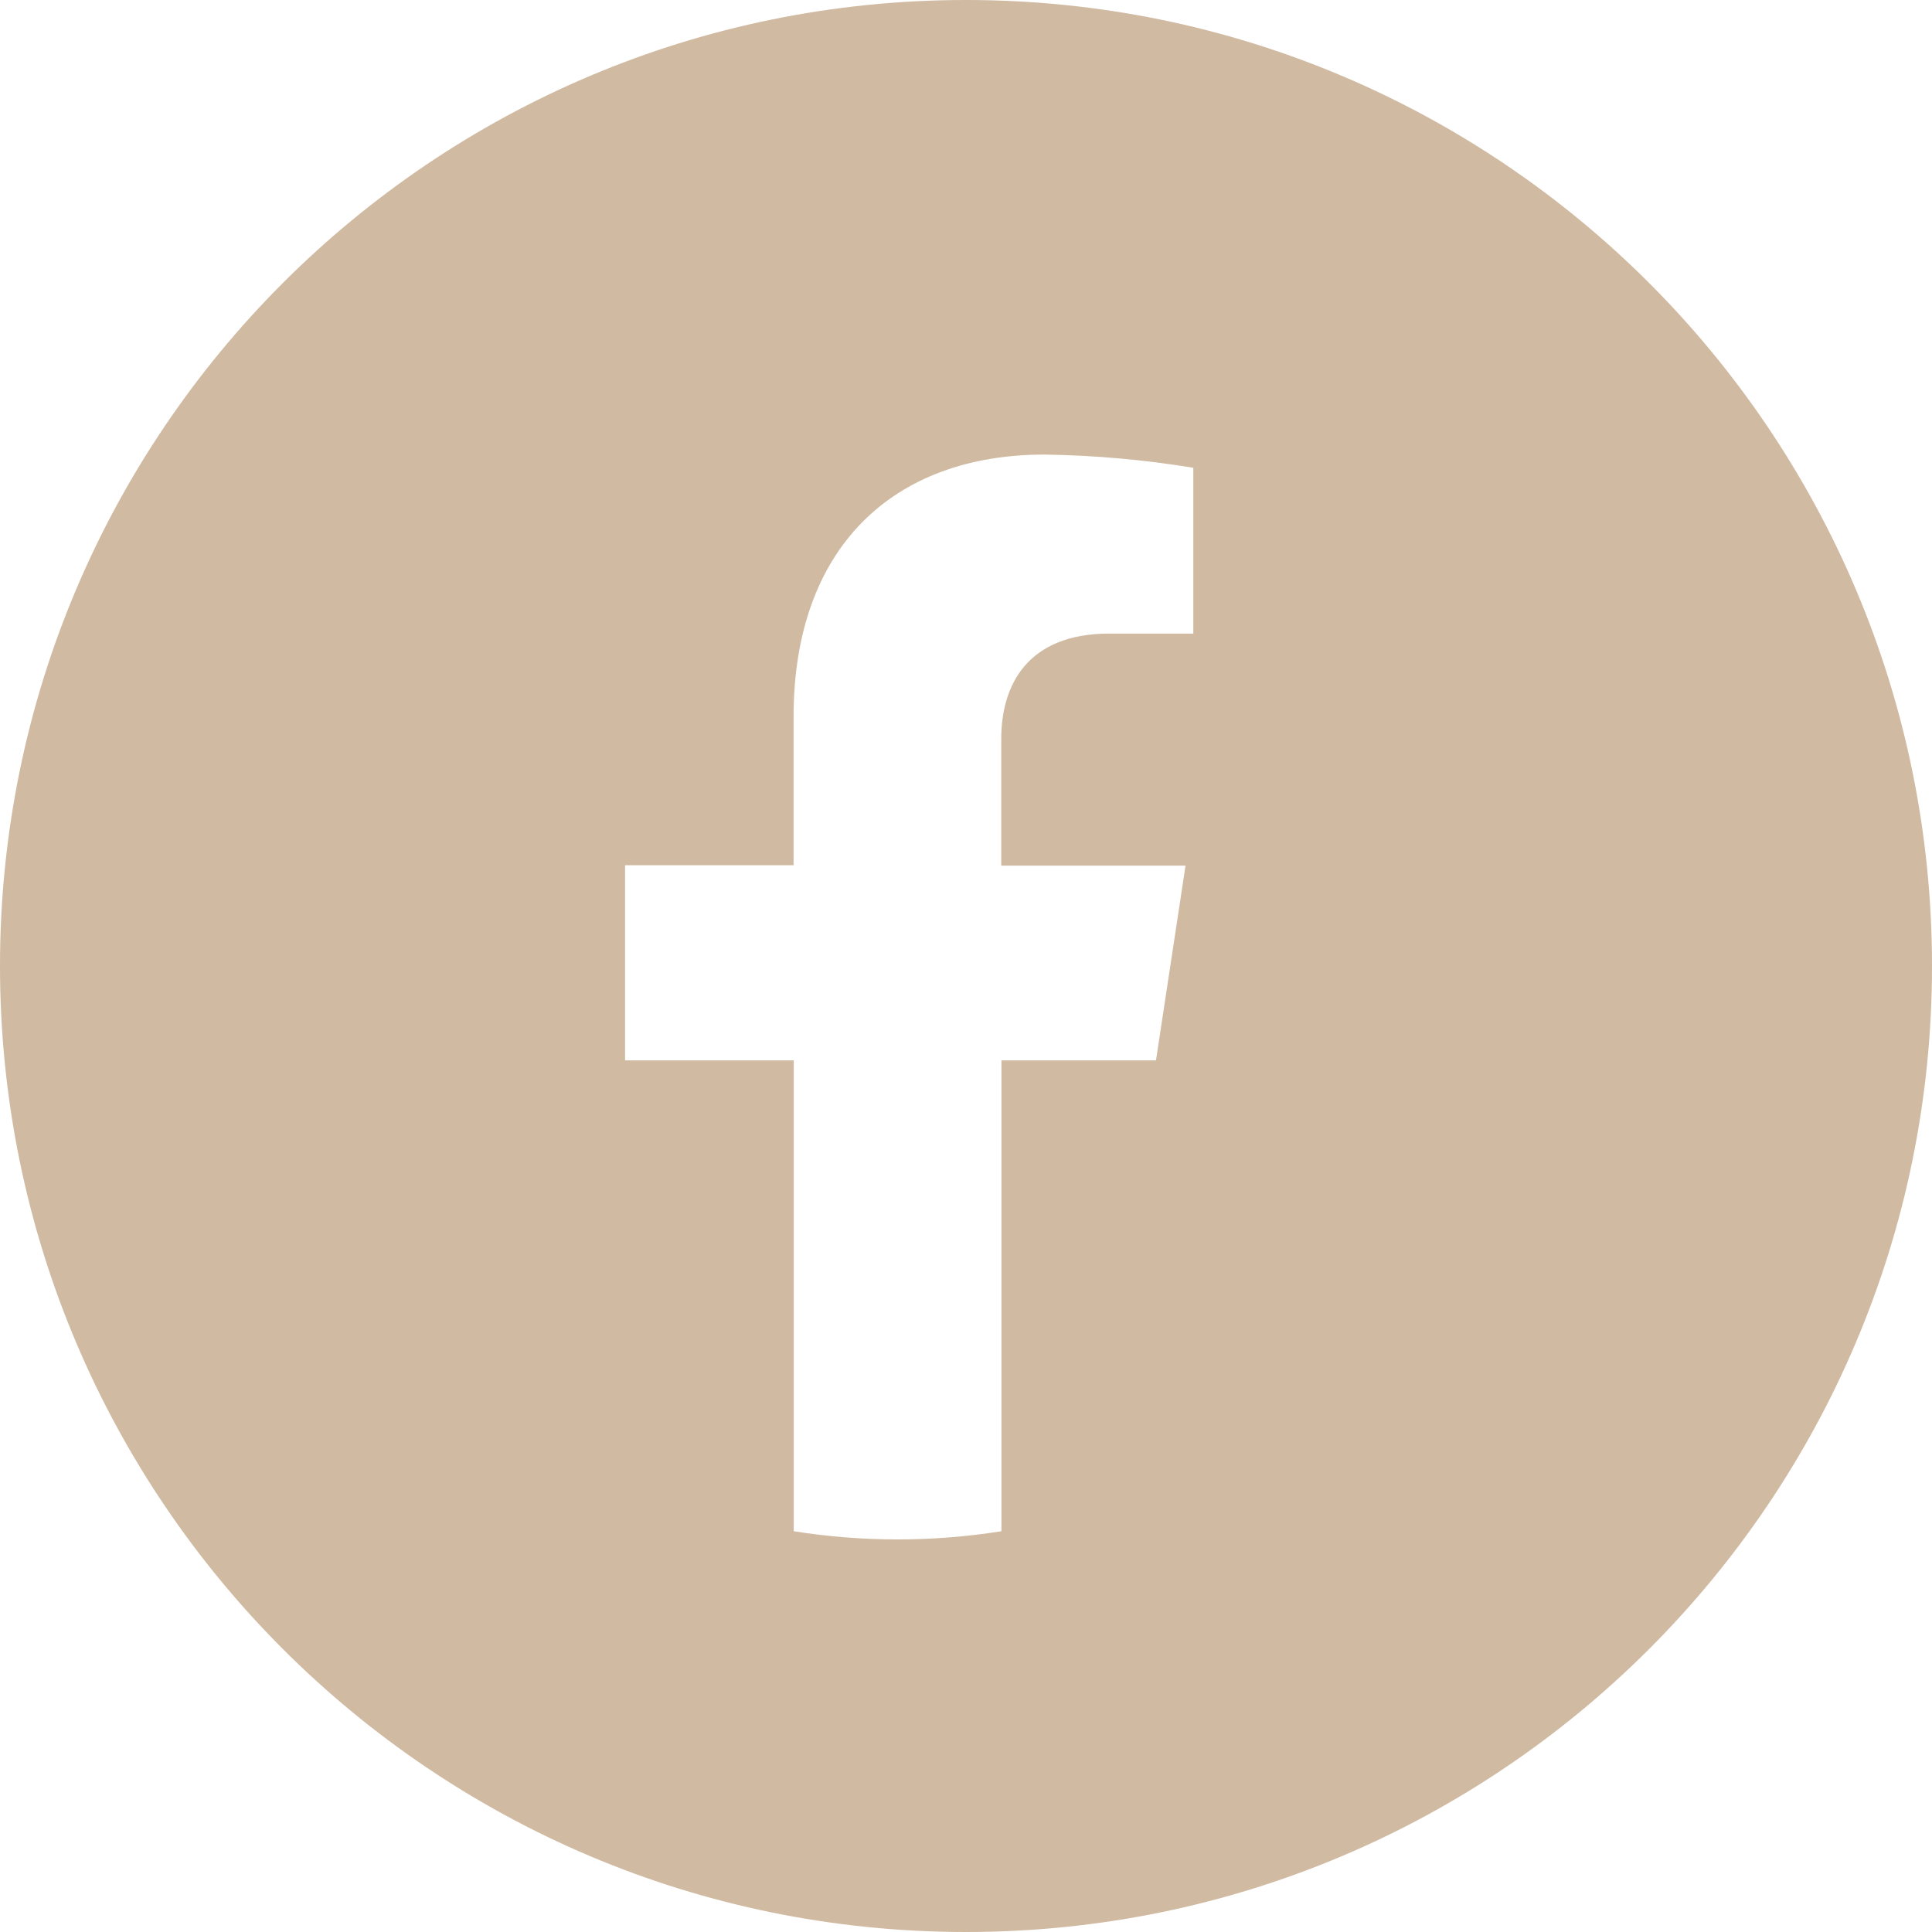 <svg width="32" height="32" viewBox="0 0 32 32" fill="none" xmlns="http://www.w3.org/2000/svg">
<path fill-rule="evenodd" clip-rule="evenodd" d="M16 0C7.163 0 0 7.163 0 16C0 24.837 7.163 32 16 32C24.837 32 32 24.837 32 16C32 7.163 24.837 0 16 0ZM19.636 14.338L19.147 17.563H16.587V25.362C15.448 25.543 14.287 25.543 13.147 25.362V17.563H10.353V14.331H13.144V11.871C13.144 9.075 14.787 7.529 17.301 7.529C18.127 7.541 18.95 7.614 19.765 7.748V10.494H18.377C17.01 10.494 16.584 11.355 16.584 12.236V14.338H19.636Z" fill="#D0BAA2"/>
</svg>
